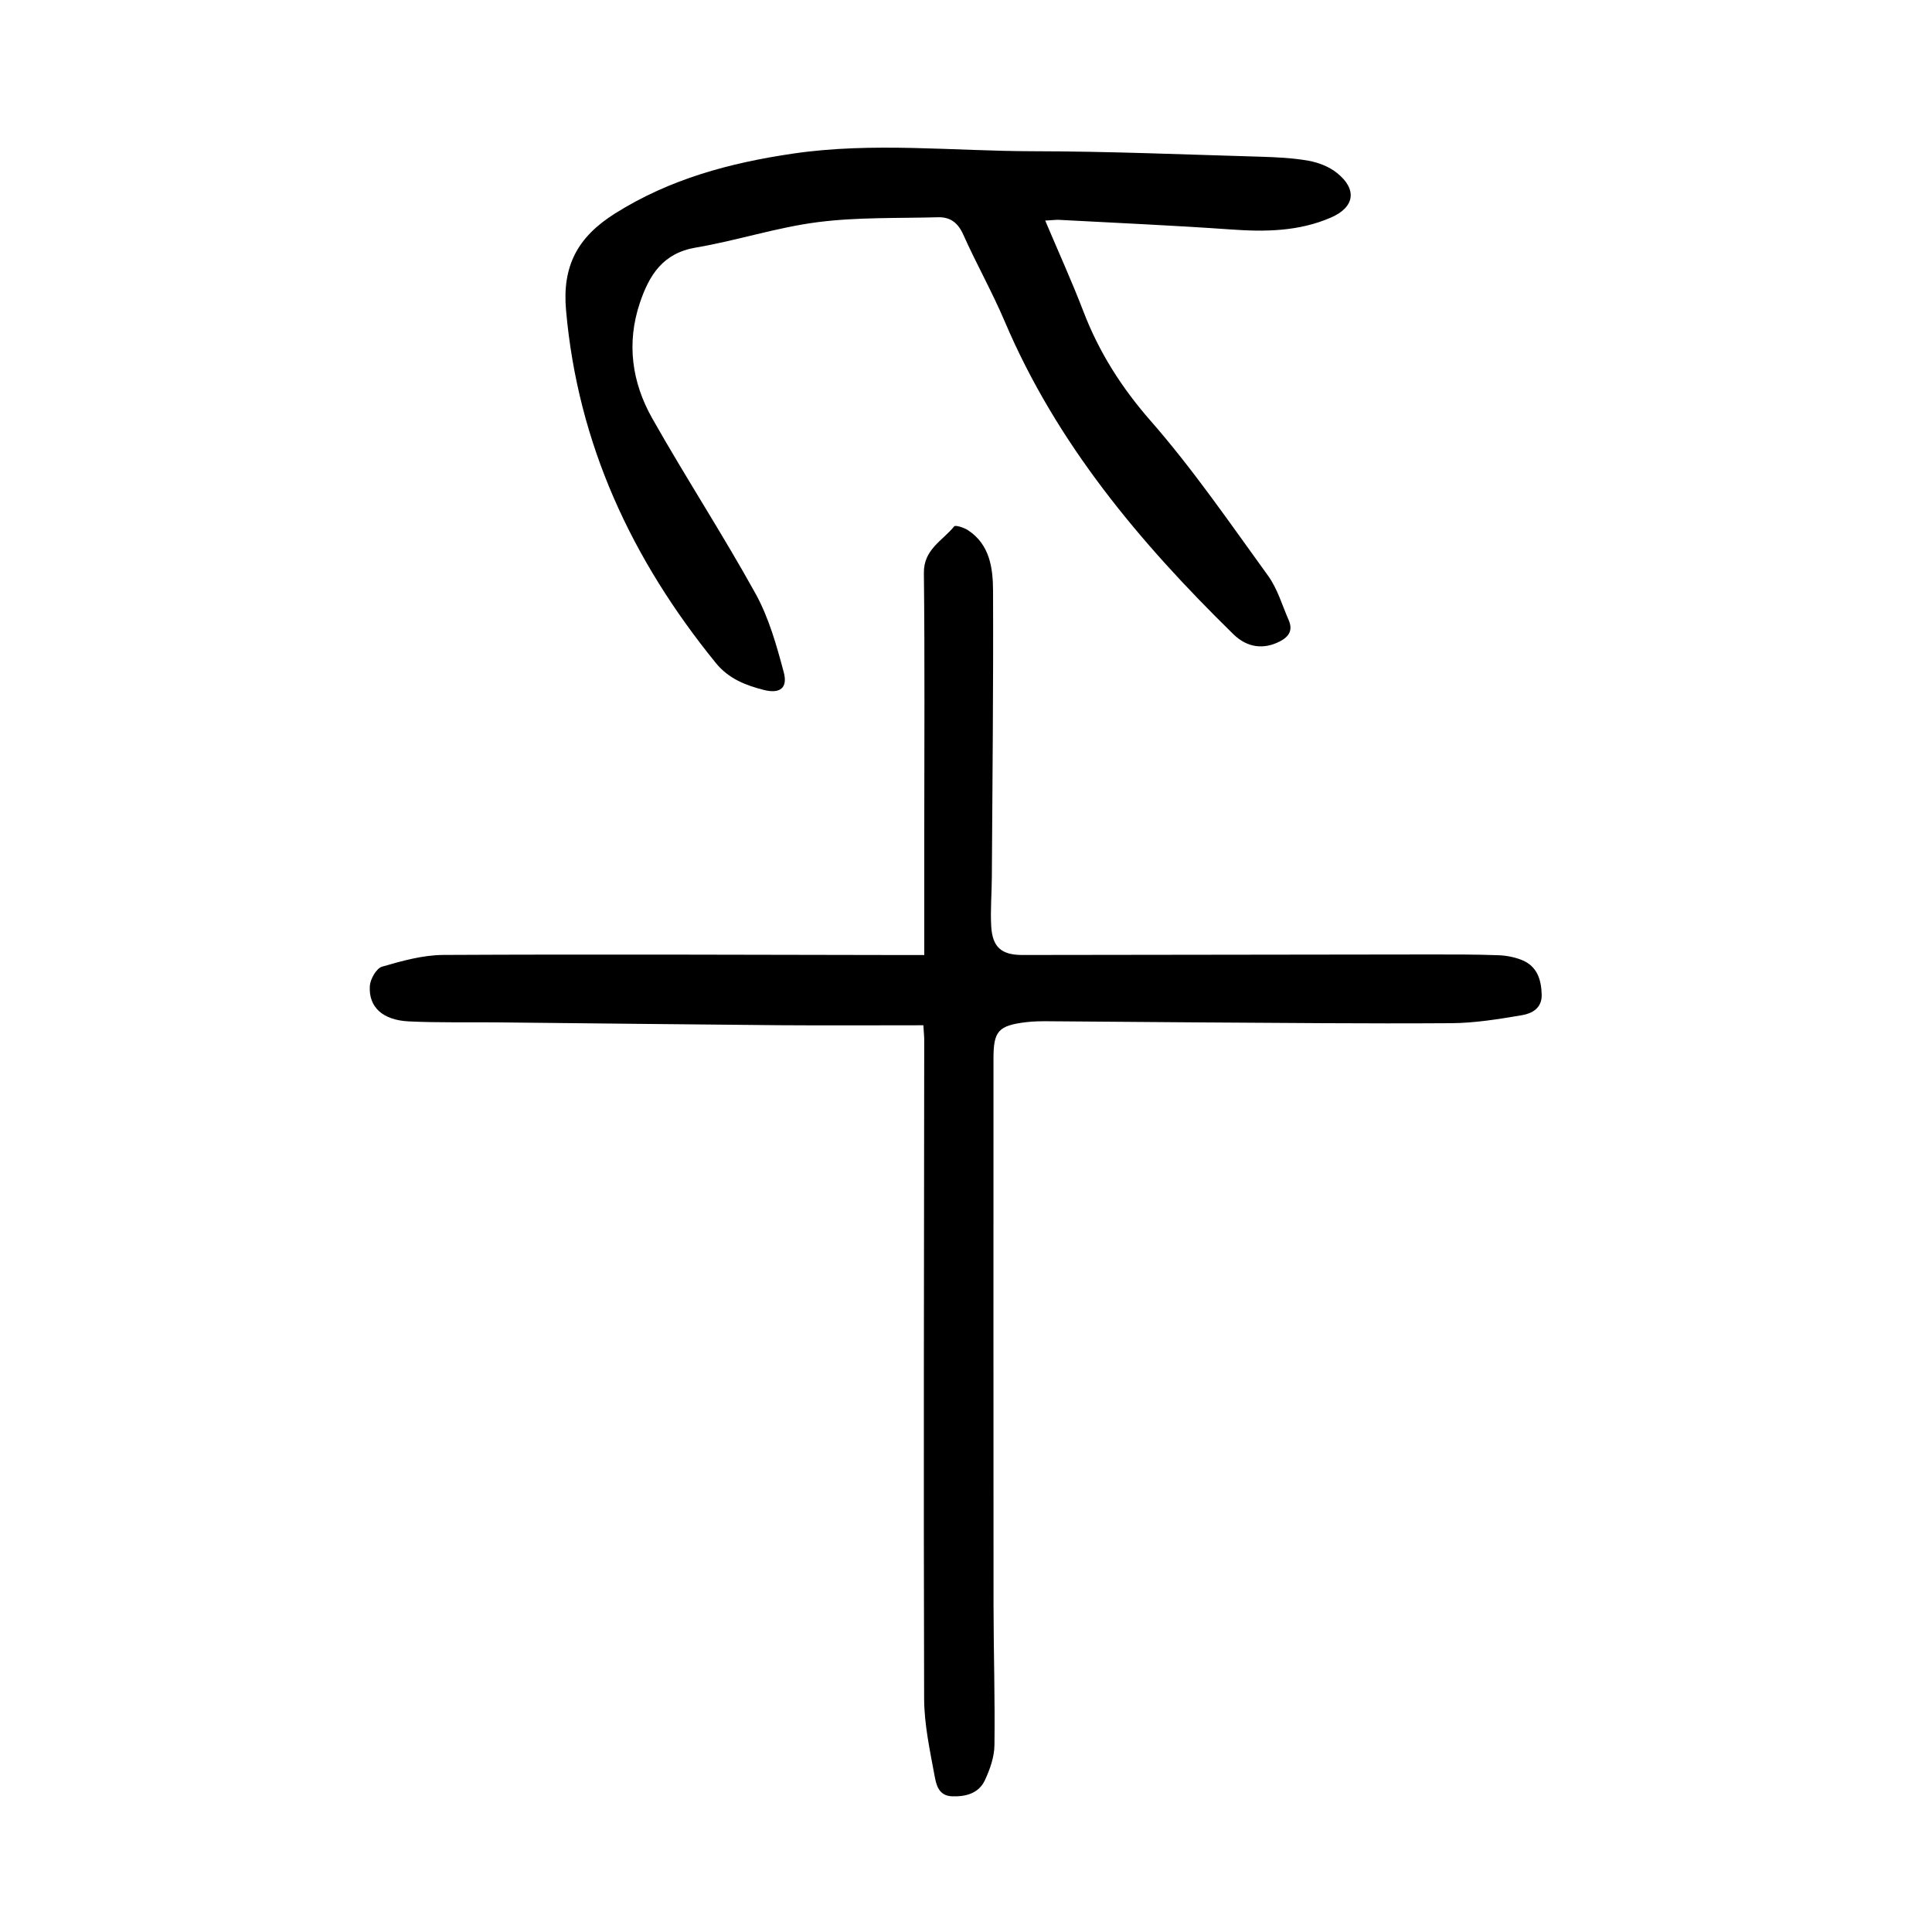 <?xml version="1.0" encoding="utf-8"?>
<svg version="1.1" id="zdic.net" xmlns="http://www.w3.org/2000/svg" xmlns:xlink="http://www.w3.org/1999/xlink" x="0px" y="0px"
	 viewBox="0 0 400 400" style="enable-background:new 0 0 400 400;" xml:space="preserve">
<g>
	<path d="M191.17,212.27c-10.2,0-20.01,0.06-29.82-0.01c-19.51-0.16-39.02-0.4-58.54-0.59c-6.05-0.06-12.11,0.09-18.16-0.2
		c-5.41-0.26-8.36-2.95-8.08-7.33c0.09-1.44,1.36-3.66,2.53-4c4.13-1.2,8.45-2.41,12.71-2.43c31.52-0.16,63.05-0.03,94.57,0.02
		c1.3,0,2.61,0,4.98,0c0-8.64,0-16.96,0-25.29c0-17.95,0.12-35.89-0.08-53.84c-0.05-4.87,3.87-6.65,6.27-9.62
		c0.26-0.32,2.02,0.25,2.84,0.78c4.55,2.97,5.19,7.86,5.21,12.56c0.08,19.76-0.13,39.52-0.25,59.28c-0.02,3.39-0.32,6.8-0.13,10.17
		c0.25,4.36,2.14,5.95,6.46,5.95c28.25-0.04,56.5-0.08,84.75-0.11c4.6,0,9.2-0.01,13.79,0.16c1.66,0.06,3.4,0.39,4.93,1.02
		c3.09,1.28,3.95,4,4.04,7.12c0.08,2.86-2.04,3.93-4.11,4.28c-4.84,0.82-9.75,1.62-14.64,1.65c-17.7,0.12-35.4-0.07-53.1-0.17
		c-10.06-0.06-20.12-0.17-30.18-0.23c-1.57-0.01-3.16,0-4.72,0.19c-5.75,0.7-6.75,1.85-6.75,7.51c0,37.71-0.02,75.42,0.01,113.13
		c0.01,9.69,0.32,19.38,0.19,29.06c-0.03,2.44-0.93,5-1.98,7.25c-1.25,2.67-3.84,3.41-6.73,3.33c-2.86-0.07-3.34-2.4-3.68-4.22
		c-0.98-5.32-2.16-10.71-2.17-16.08c-0.13-45.35-0.02-90.7,0.02-136.04C191.37,214.73,191.27,213.91,191.17,212.27z"/>
	<path d="M216.4,45.67c2.78,6.58,5.53,12.61,7.9,18.79c3.23,8.44,7.86,15.73,13.89,22.63c8.83,10.08,16.46,21.23,24.35,32.11
		c1.95,2.69,2.91,6.09,4.27,9.19c0.88,2.03,0.13,3.39-1.8,4.39c-3.34,1.73-6.76,1.36-9.66-1.48
		c-19.35-18.95-36.58-39.44-47.32-64.72c-2.6-6.12-5.89-11.95-8.6-18.02c-1.1-2.46-2.72-3.65-5.22-3.58
		c-8.33,0.23-16.73-0.04-24.95,1.02c-8.49,1.09-16.76,3.83-25.22,5.26c-6.84,1.16-9.64,5.73-11.57,11.47
		c-2.8,8.34-1.63,16.45,2.56,23.87c6.91,12.23,14.6,24.02,21.4,36.31c2.75,4.98,4.35,10.69,5.83,16.24
		c0.89,3.31-0.79,4.54-4.14,3.69c-3.77-0.96-7.28-2.33-9.91-5.57c-17.38-21.38-28.58-45.29-31.02-73.07c-0.8-9.1,2.35-15.1,10.14-20
		c11.4-7.17,23.81-10.48,36.85-12.4c16.56-2.43,33.16-0.51,49.73-0.49c15.63,0.02,31.25,0.68,46.88,1.13
		c3.39,0.1,6.8,0.25,10.13,0.84c2.06,0.37,4.26,1.22,5.88,2.52c4.25,3.4,3.67,7.11-1.24,9.24c-6.64,2.88-13.59,2.98-20.69,2.47
		c-11.84-0.84-23.7-1.35-35.55-1.99C218.57,45.49,217.85,45.59,216.4,45.67z"/>
</g>
</svg>
